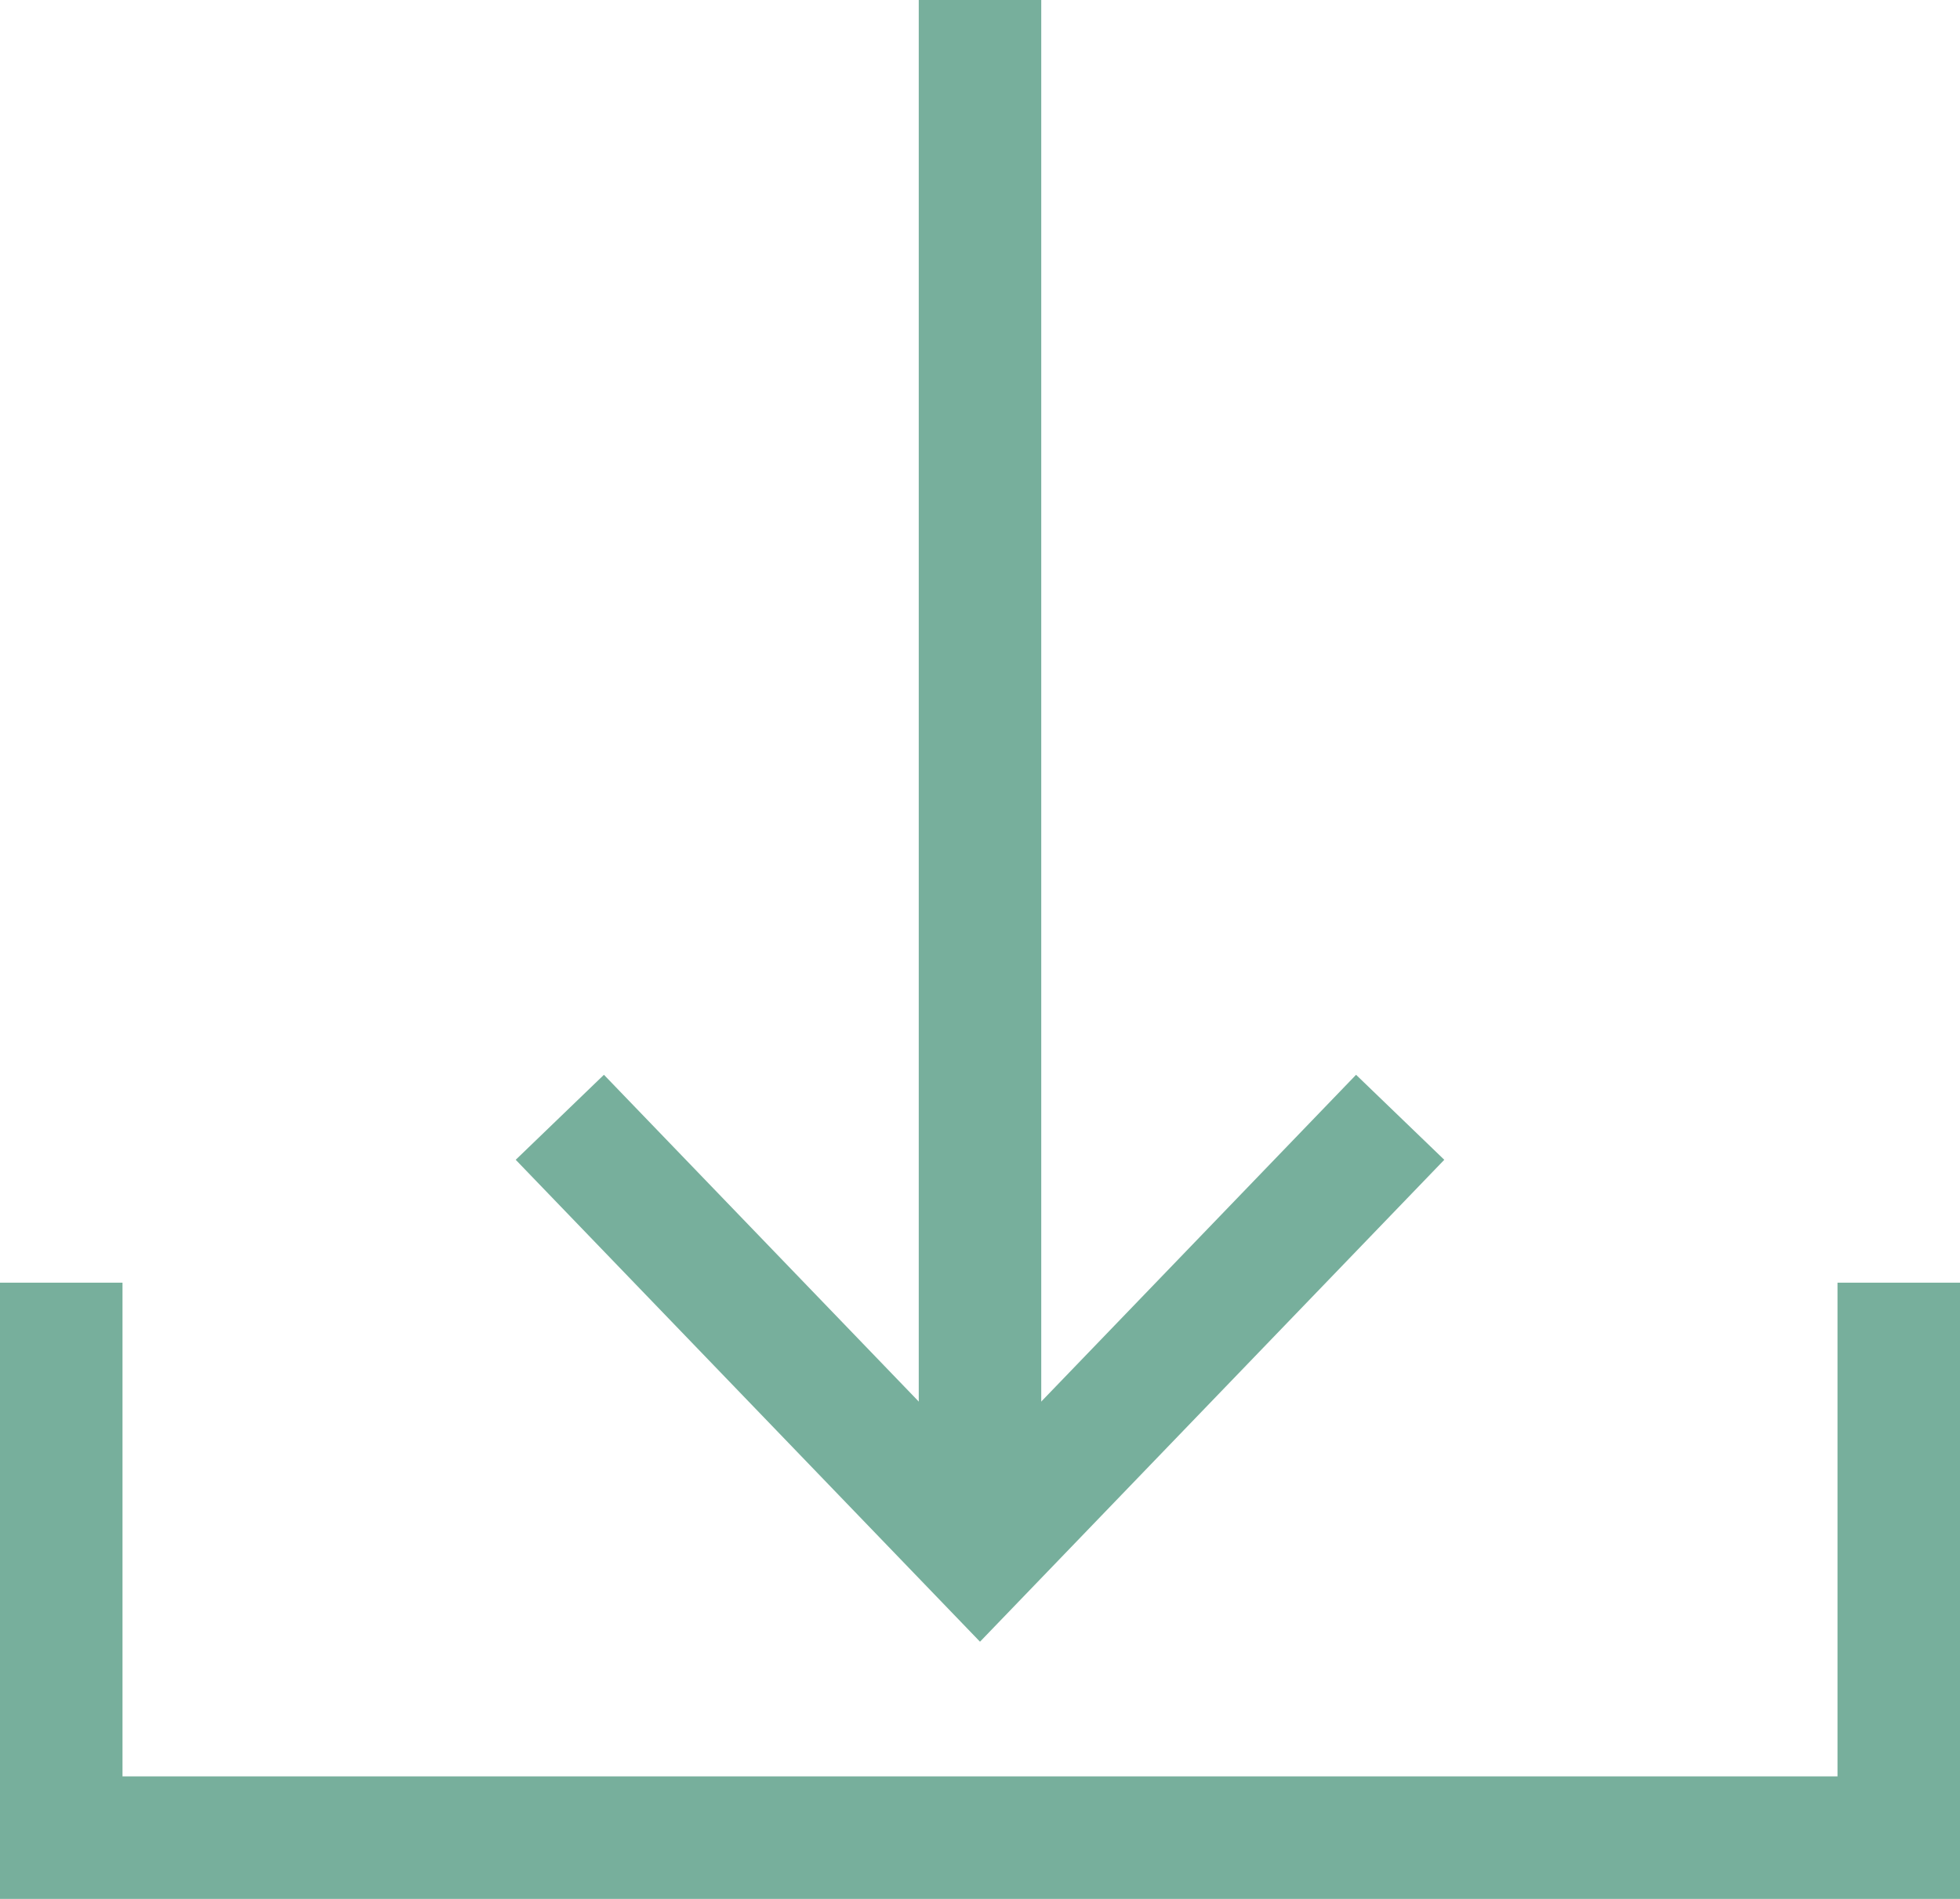 <?xml version="1.0" encoding="UTF-8"?>
<svg id="_レイヤー_2" data-name="レイヤー 2" xmlns="http://www.w3.org/2000/svg" viewBox="0 0 16 15.5">
  <defs>
    <style>
      .cls-1 {
        fill: none;
        stroke: #77af9c;
        stroke-miterlimit: 10;
      }
    </style>
  </defs>
  <g id="_メイン" data-name="メイン">
    <g>
      <polyline class="cls-1" points="15.5 10.47 15.5 15 .5 15 .5 10.47"/>
      <g>
        <polyline class="cls-1" points="11.43 9.12 8 12.68 4.57 9.12"/>
        <line class="cls-1" x1="8" y1="12.68" x2="8"/>
      </g>
    </g>
  </g>
</svg>